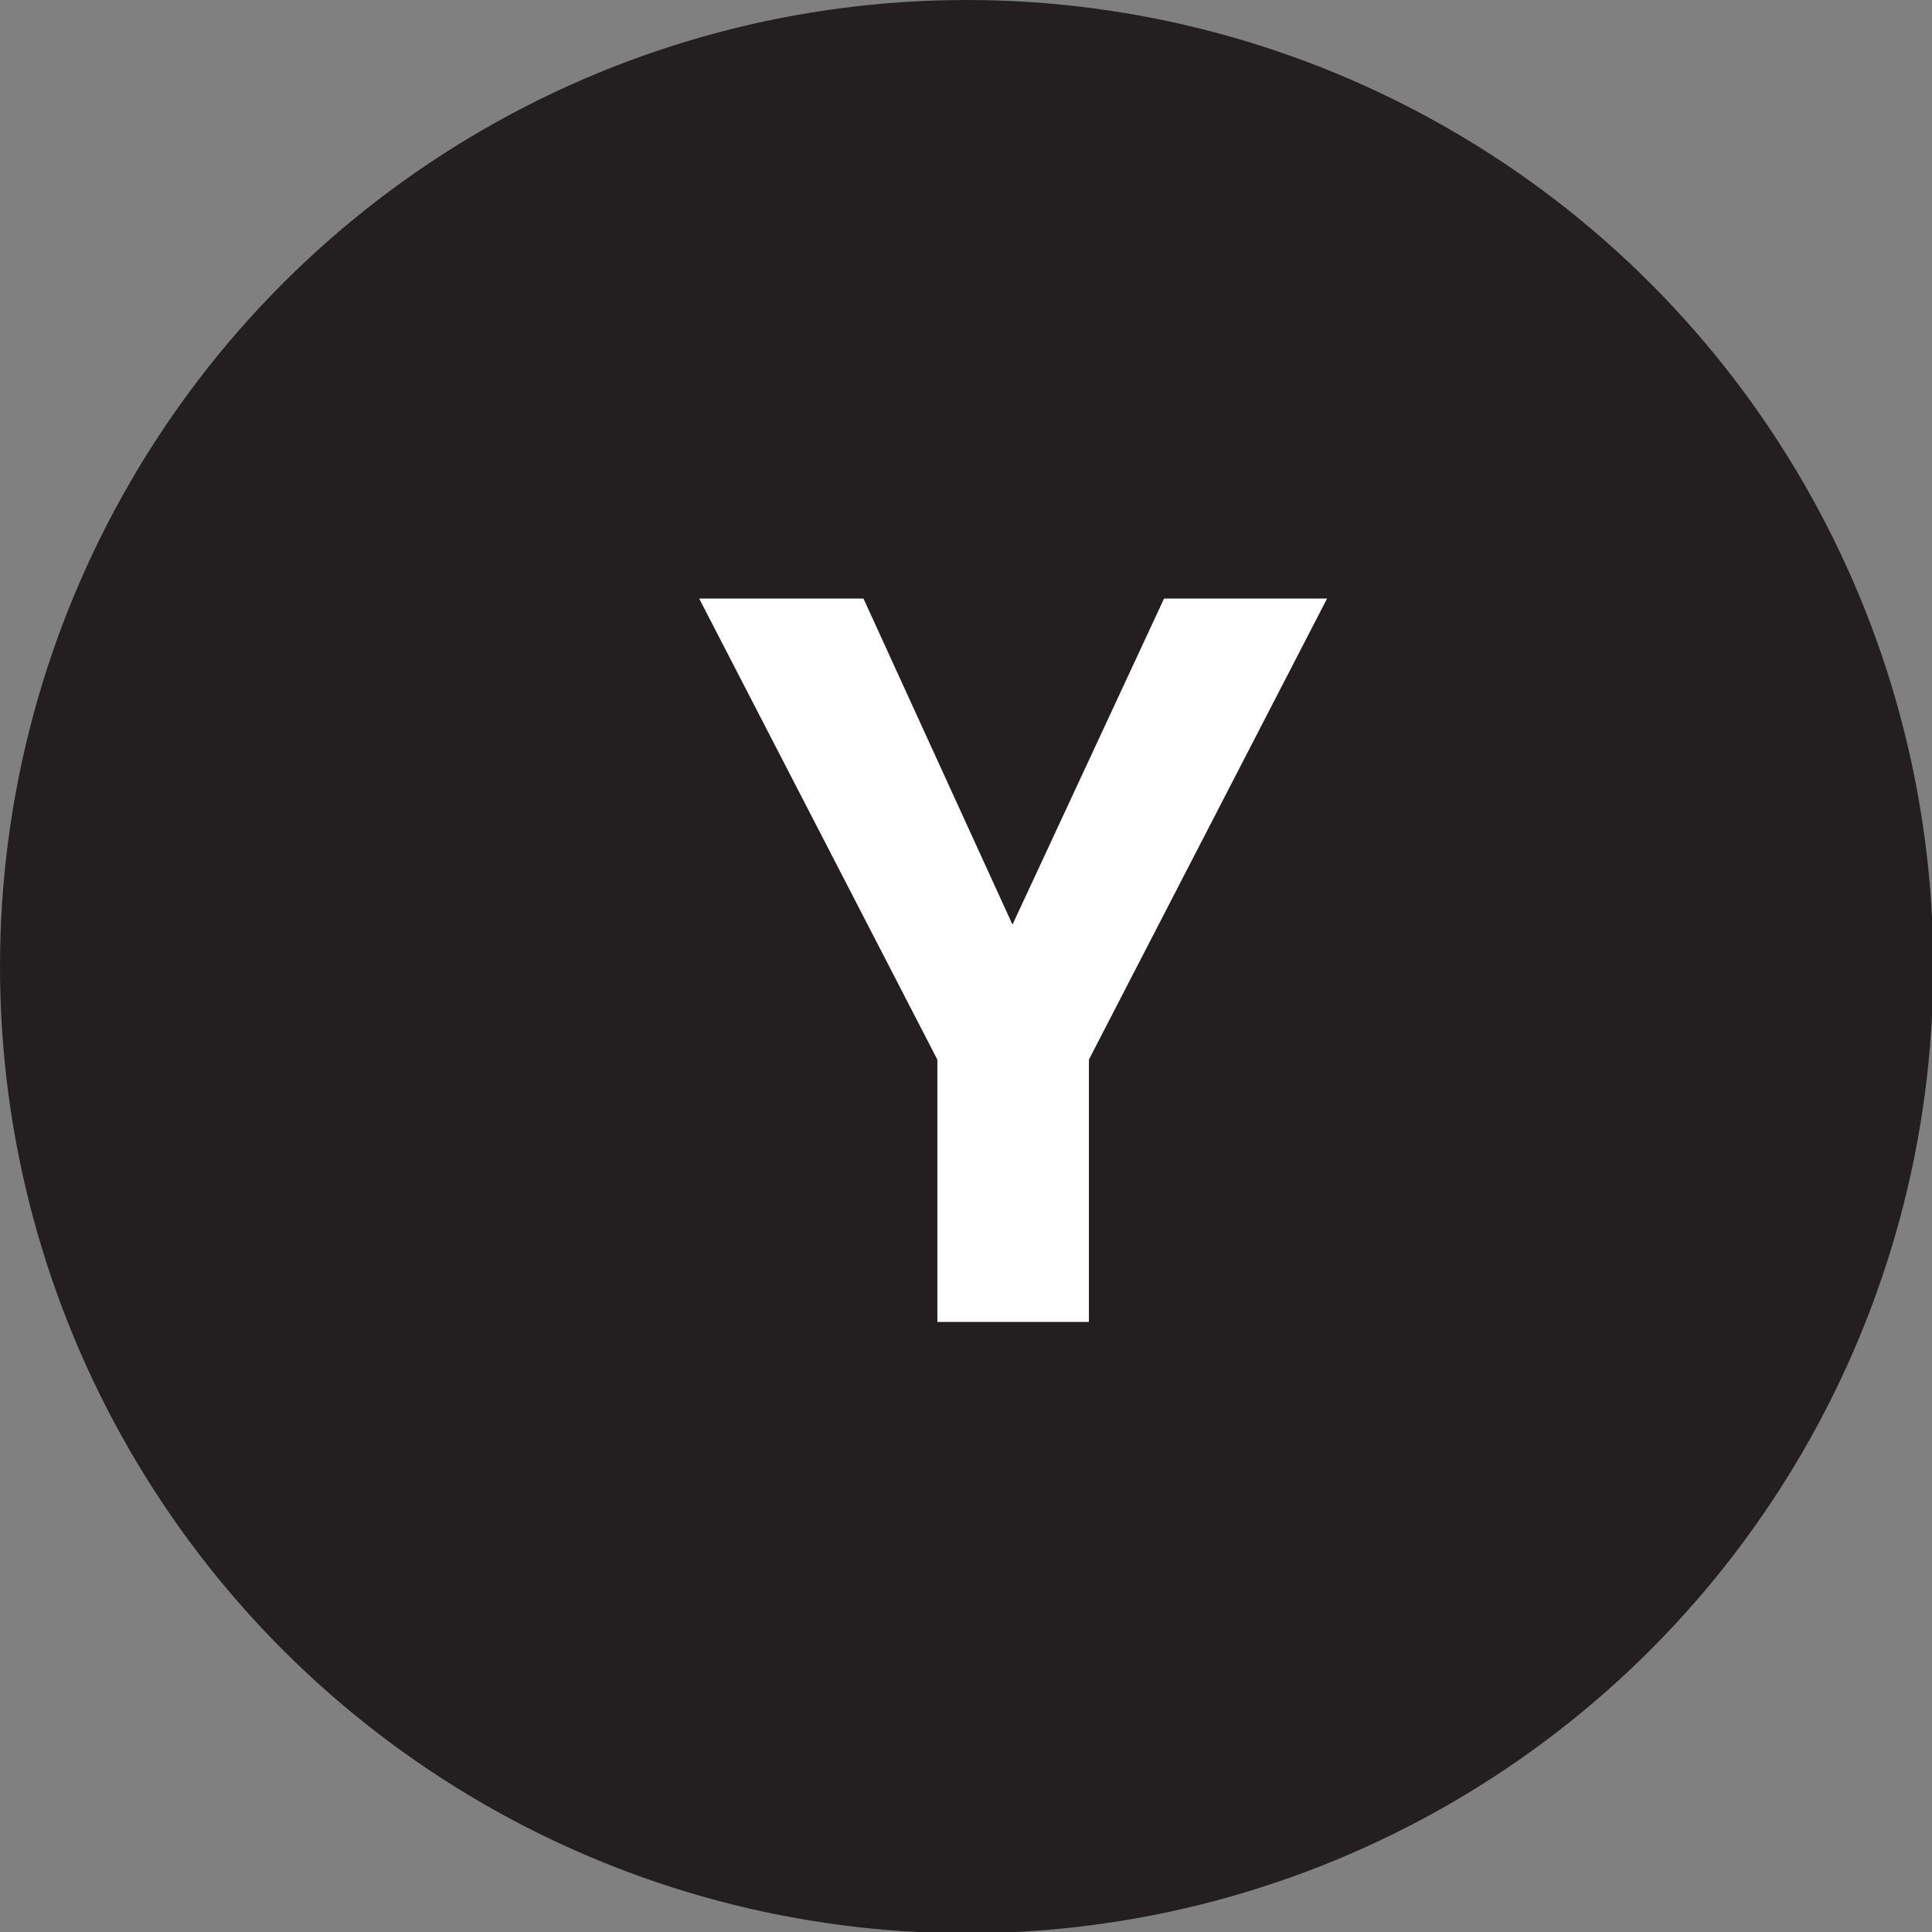 <?xml version="1.0" encoding="utf-8"?>
<!-- Generator: Adobe Illustrator 25.4.1, SVG Export Plug-In . SVG Version: 6.00 Build 0)  -->
<svg version="1.1" id="Layer_1" xmlns="http://www.w3.org/2000/svg" xmlns:xlink="http://www.w3.org/1999/xlink" x="0px" y="0px"
	 viewBox="0 0 15.17 15.17" style="enable-background:new 0 0 15.17 15.17;" xml:space="preserve">
<rect x="0" y="0" width="15.17" height="15.17" fill="#808080" stroke="none"/>
<style type="text/css">
	.st0{fill:#231F20;}
	.st1{fill:#FFFFFF;}
</style>
<circle class="st0" cx="7.59" cy="7.59" r="7.59"/>
<g>
	<path class="st1" d="M7.95,7.26L9.14,4.7h1.28L8.55,8.32v2.06H7.36V8.32L5.49,4.7h1.29L7.95,7.26z"/>
</g>
</svg>
